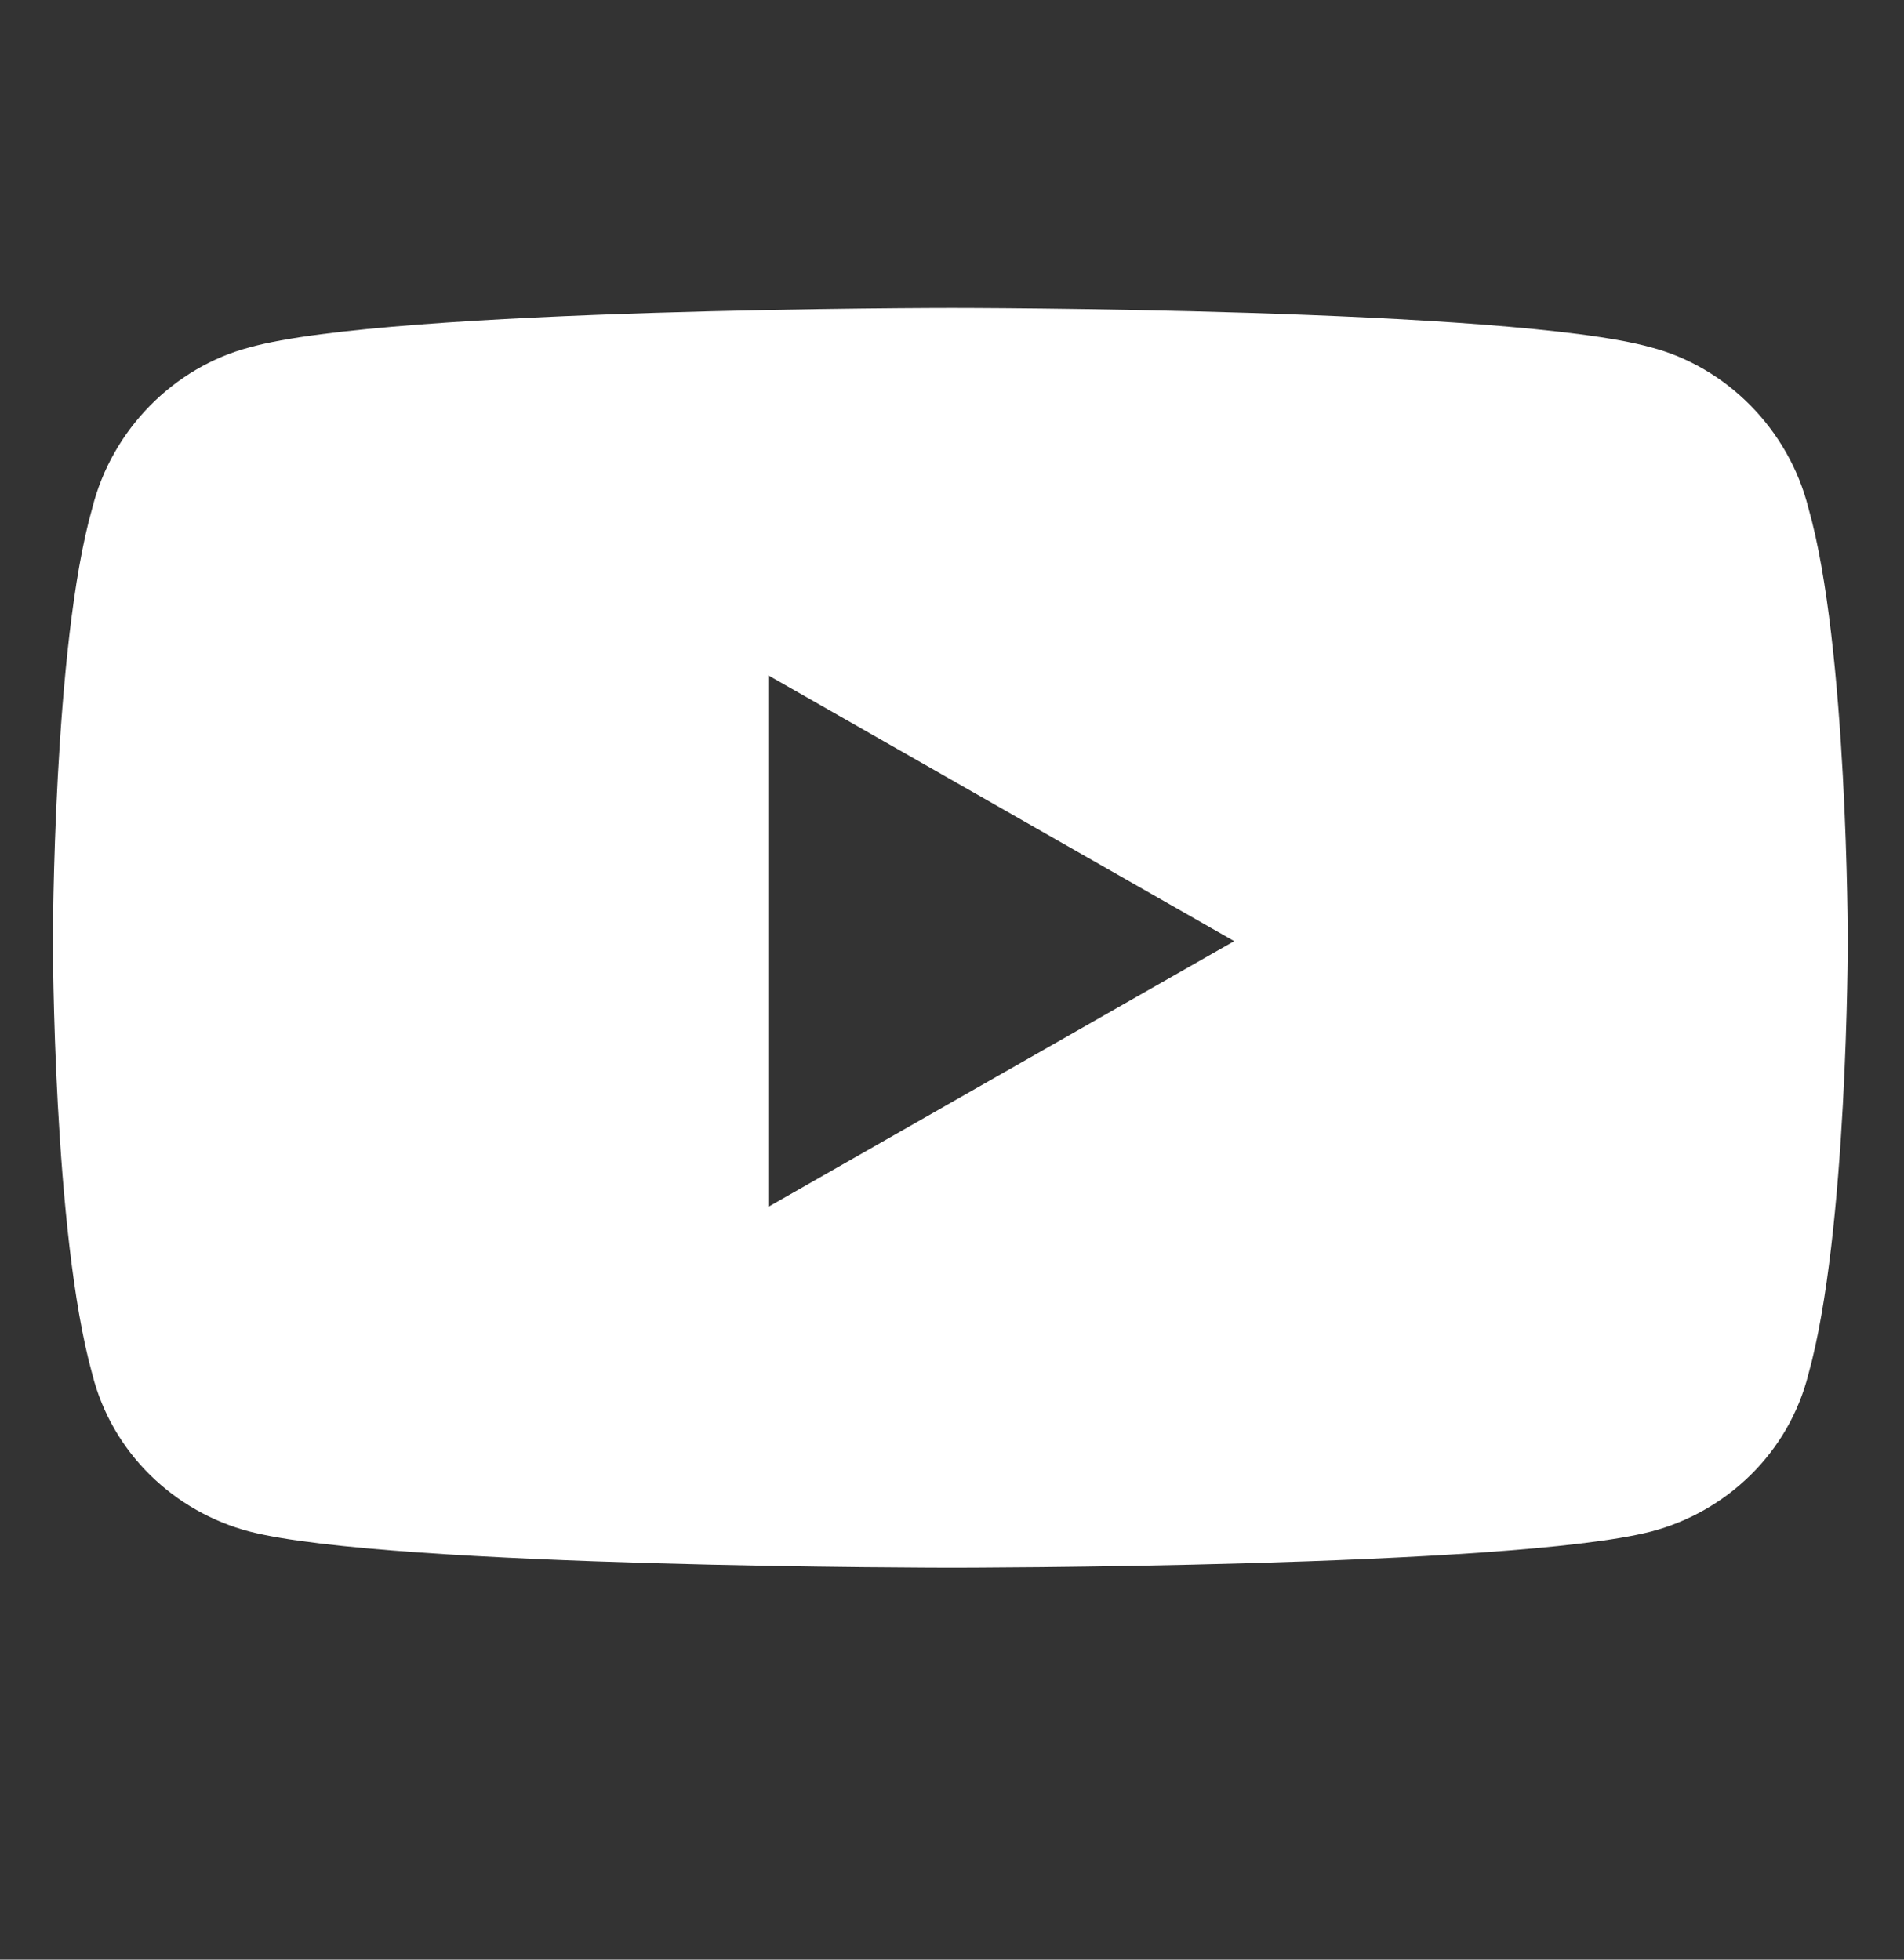 <svg width="34" height="35" viewBox="0 0 34 35" fill="none" xmlns="http://www.w3.org/2000/svg">
<rect x="0" y="0" width="34" height="35" fill="#333333" stroke="none"/>
<path d="M32.293 9.074C32.996 11.535 32.996 16.809 32.996 16.809C32.996 16.809 32.996 22.023 32.293 24.543C31.941 25.949 30.828 27.004 29.48 27.355C26.961 28 17 28 17 28C17 28 6.98 28 4.461 27.355C3.113 27.004 2 25.949 1.648 24.543C0.945 22.023 0.945 16.809 0.945 16.809C0.945 16.809 0.945 11.535 1.648 9.074C2 7.668 3.113 6.555 4.461 6.203C6.98 5.5 17 5.5 17 5.5C17 5.5 26.961 5.5 29.48 6.203C30.828 6.555 31.941 7.668 32.293 9.074ZM13.719 21.555L22.039 16.809L13.719 12.062V21.555Z" fill="white"/>
</svg>
